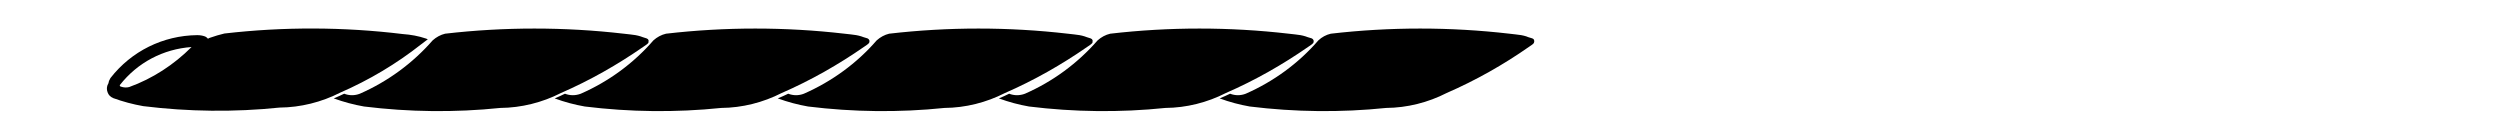 <?xml version="1.0" encoding="UTF-8"?>
<svg xmlns="http://www.w3.org/2000/svg" xmlns:xlink="http://www.w3.org/1999/xlink" version="1.1" id="busiati" x="0px" y="0px" viewBox="0 0 1387.3 77.5" xml:space="preserve">
<path id="XMLID_1600_" d="M691.3,52c-2.8,1.1-5.9,1.1-8.7,0c-1.9,0.9-3.8,1.8-5.8,2.6c5.4,2,11,3.5,16.7,4.5  c25.1,3.1,50.5,3.4,75.7,0.8c11.7-0.1,23.2-3,33.6-8.3c16.1-7,31.5-15.7,45.8-25.7l1.6-1.1l0.6-0.5l0.4-0.5l0.2-0.9l-0.1-0.6  l-0.3-0.6l-0.7-0.4l-2.3-0.7l-1-0.4c-1.9-0.6-3.8-0.9-5.9-1.1l-3.5-0.4c-32.9-3.8-66.2-3.8-99.1,0c-2.6,0.6-5,1.9-6.9,3.7  C720.6,35.1,706.8,45.2,691.3,52"></path>
<path id="XMLID_1599_" d="M568.8,52c-2.9,1.1-6,1.1-8.8,0c-1.8,0.9-3.7,1.8-5.7,2.6c5.4,2,11,3.5,16.7,4.5  c25.1,3.1,50.5,3.4,75.7,0.8c11.7-0.1,23.2-3,33.6-8.3c16.1-7,31.4-15.7,45.8-25.7l1.6-1.1l0.6-0.5l0.5-0.5l0.2-0.9l-0.1-0.6  l-0.4-0.6l-0.6-0.4l-2.3-0.7l-1.1-0.4c-1.9-0.6-3.8-0.9-5.8-1.1l-3.6-0.4c-32.9-3.8-66.1-3.8-99,0c-2.6,0.6-5,1.9-7,3.7  C598,35.1,584.3,45.2,568.8,52"></path>
<path id="XMLID_1598_" d="M446.1,52c-2.8,1.1-5.9,1.1-8.7,0c-1.9,0.9-3.8,1.8-5.8,2.6c5.5,2,11.1,3.5,16.8,4.5  c25.1,3.1,50.5,3.4,75.7,0.8c11.7-0.1,23.2-3,33.6-8.3c16.1-7,31.4-15.7,45.8-25.7l1.6-1.1l0.6-0.5l0.5-0.5l0.1-0.9v-0.6l-0.4-0.6  l-0.7-0.4l-2.2-0.7l-1.1-0.4c-1.9-0.6-3.8-0.9-5.8-1.1l-3.6-0.4c-32.9-3.8-66.2-3.8-99.1,0c-2.5,0.6-4.9,1.9-6.9,3.7  C475.5,35.1,461.6,45.2,446.1,52"></path>
<path id="XMLID_1597_" d="M322.3,52c-2.9,1.1-6,1.1-8.8,0c-1.8,0.9-3.7,1.8-5.7,2.6c5.4,2,11,3.5,16.7,4.5  c25.1,3.1,50.5,3.4,75.7,0.8c11.7-0.1,23.2-3,33.6-8.3c16.1-7,31.4-15.7,45.8-25.7l1.6-1.1l0.6-0.5l0.5-0.5l0.2-0.9l-0.1-0.6  l-0.4-0.6l-0.6-0.4l-2.3-0.7l-1.1-0.4c-1.9-0.6-3.8-0.9-5.8-1.1l-3.6-0.4c-32.9-3.8-66.1-3.8-99,0c-2.6,0.6-5,1.9-7,3.7  C351.6,35.1,337.8,45.2,322.3,52"></path>
<path id="XMLID_1596_" d="M199.7,52c-2.8,1.1-5.9,1.1-8.7,0c-1.9,0.9-3.8,1.8-5.8,2.6c5.5,2,11.1,3.5,16.8,4.5  c25.1,3.1,50.5,3.4,75.6,0.8c11.7-0.1,23.3-3,33.7-8.3c16.1-7,31.4-15.7,45.8-25.7l1.6-1.1l0.6-0.5l0.5-0.5l0.1-0.9v-0.6l-0.4-0.6  l-0.7-0.4l-2.2-0.7l-1.1-0.4c-1.9-0.6-3.8-0.9-5.8-1.1l-3.6-0.4c-32.9-3.8-66.2-3.8-99.1,0c-2.5,0.6-4.9,1.9-6.9,3.7  C229,35.1,215.2,45.2,199.7,52"></path>
<path id="XMLID_1593_" d="M66.5,47.2c9.8-12.5,24.1-20,39.8-21.1c-9.8,9.8-21.6,17.5-34.6,22.2c-1.5,0.4-3.1,0.3-4.5-0.2  C67,48.1,67,48,66.9,48c-0.2-0.1-0.4-0.3-0.4-0.3C66.5,47.5,66.5,47.3,66.5,47.2 M59.7,51.2c0.5,1.5,1.6,2.6,3.1,3.2  c0,0-0.1,0-0.1,0c5.5,2,11.1,3.5,16.8,4.5c25.1,3.1,50.5,3.4,75.6,0.8c11.7-0.1,23.3-3,33.7-8.3c16.1-7,31.2-16,44.9-26.8l3.7-2.8  l-1-0.4c-4.1-1.4-8.5-2.2-12.9-2.5c-32.8-4-66.1-4.1-99-0.3c-2.6,0.6-5.2,1.4-7.8,2.3l-0.6,0.2l-0.7,0.4c-0.3-0.4-0.7-0.7-1.1-1  l-0.2-0.1c-0.1-0.1-0.2-0.1-0.4-0.2c-1.4-0.5-2.8-0.7-4.3-0.7h0c-18.9,0.2-36.5,8.9-48.1,23.8c-0.1,0.1-0.1,0.1-0.1,0.2  c-0.5,0.8-0.9,1.7-1,2.7c-0.1,0.1-0.1,0.2-0.2,0.3C59.2,47.9,59.1,49.7,59.7,51.2"></path>
</svg>
